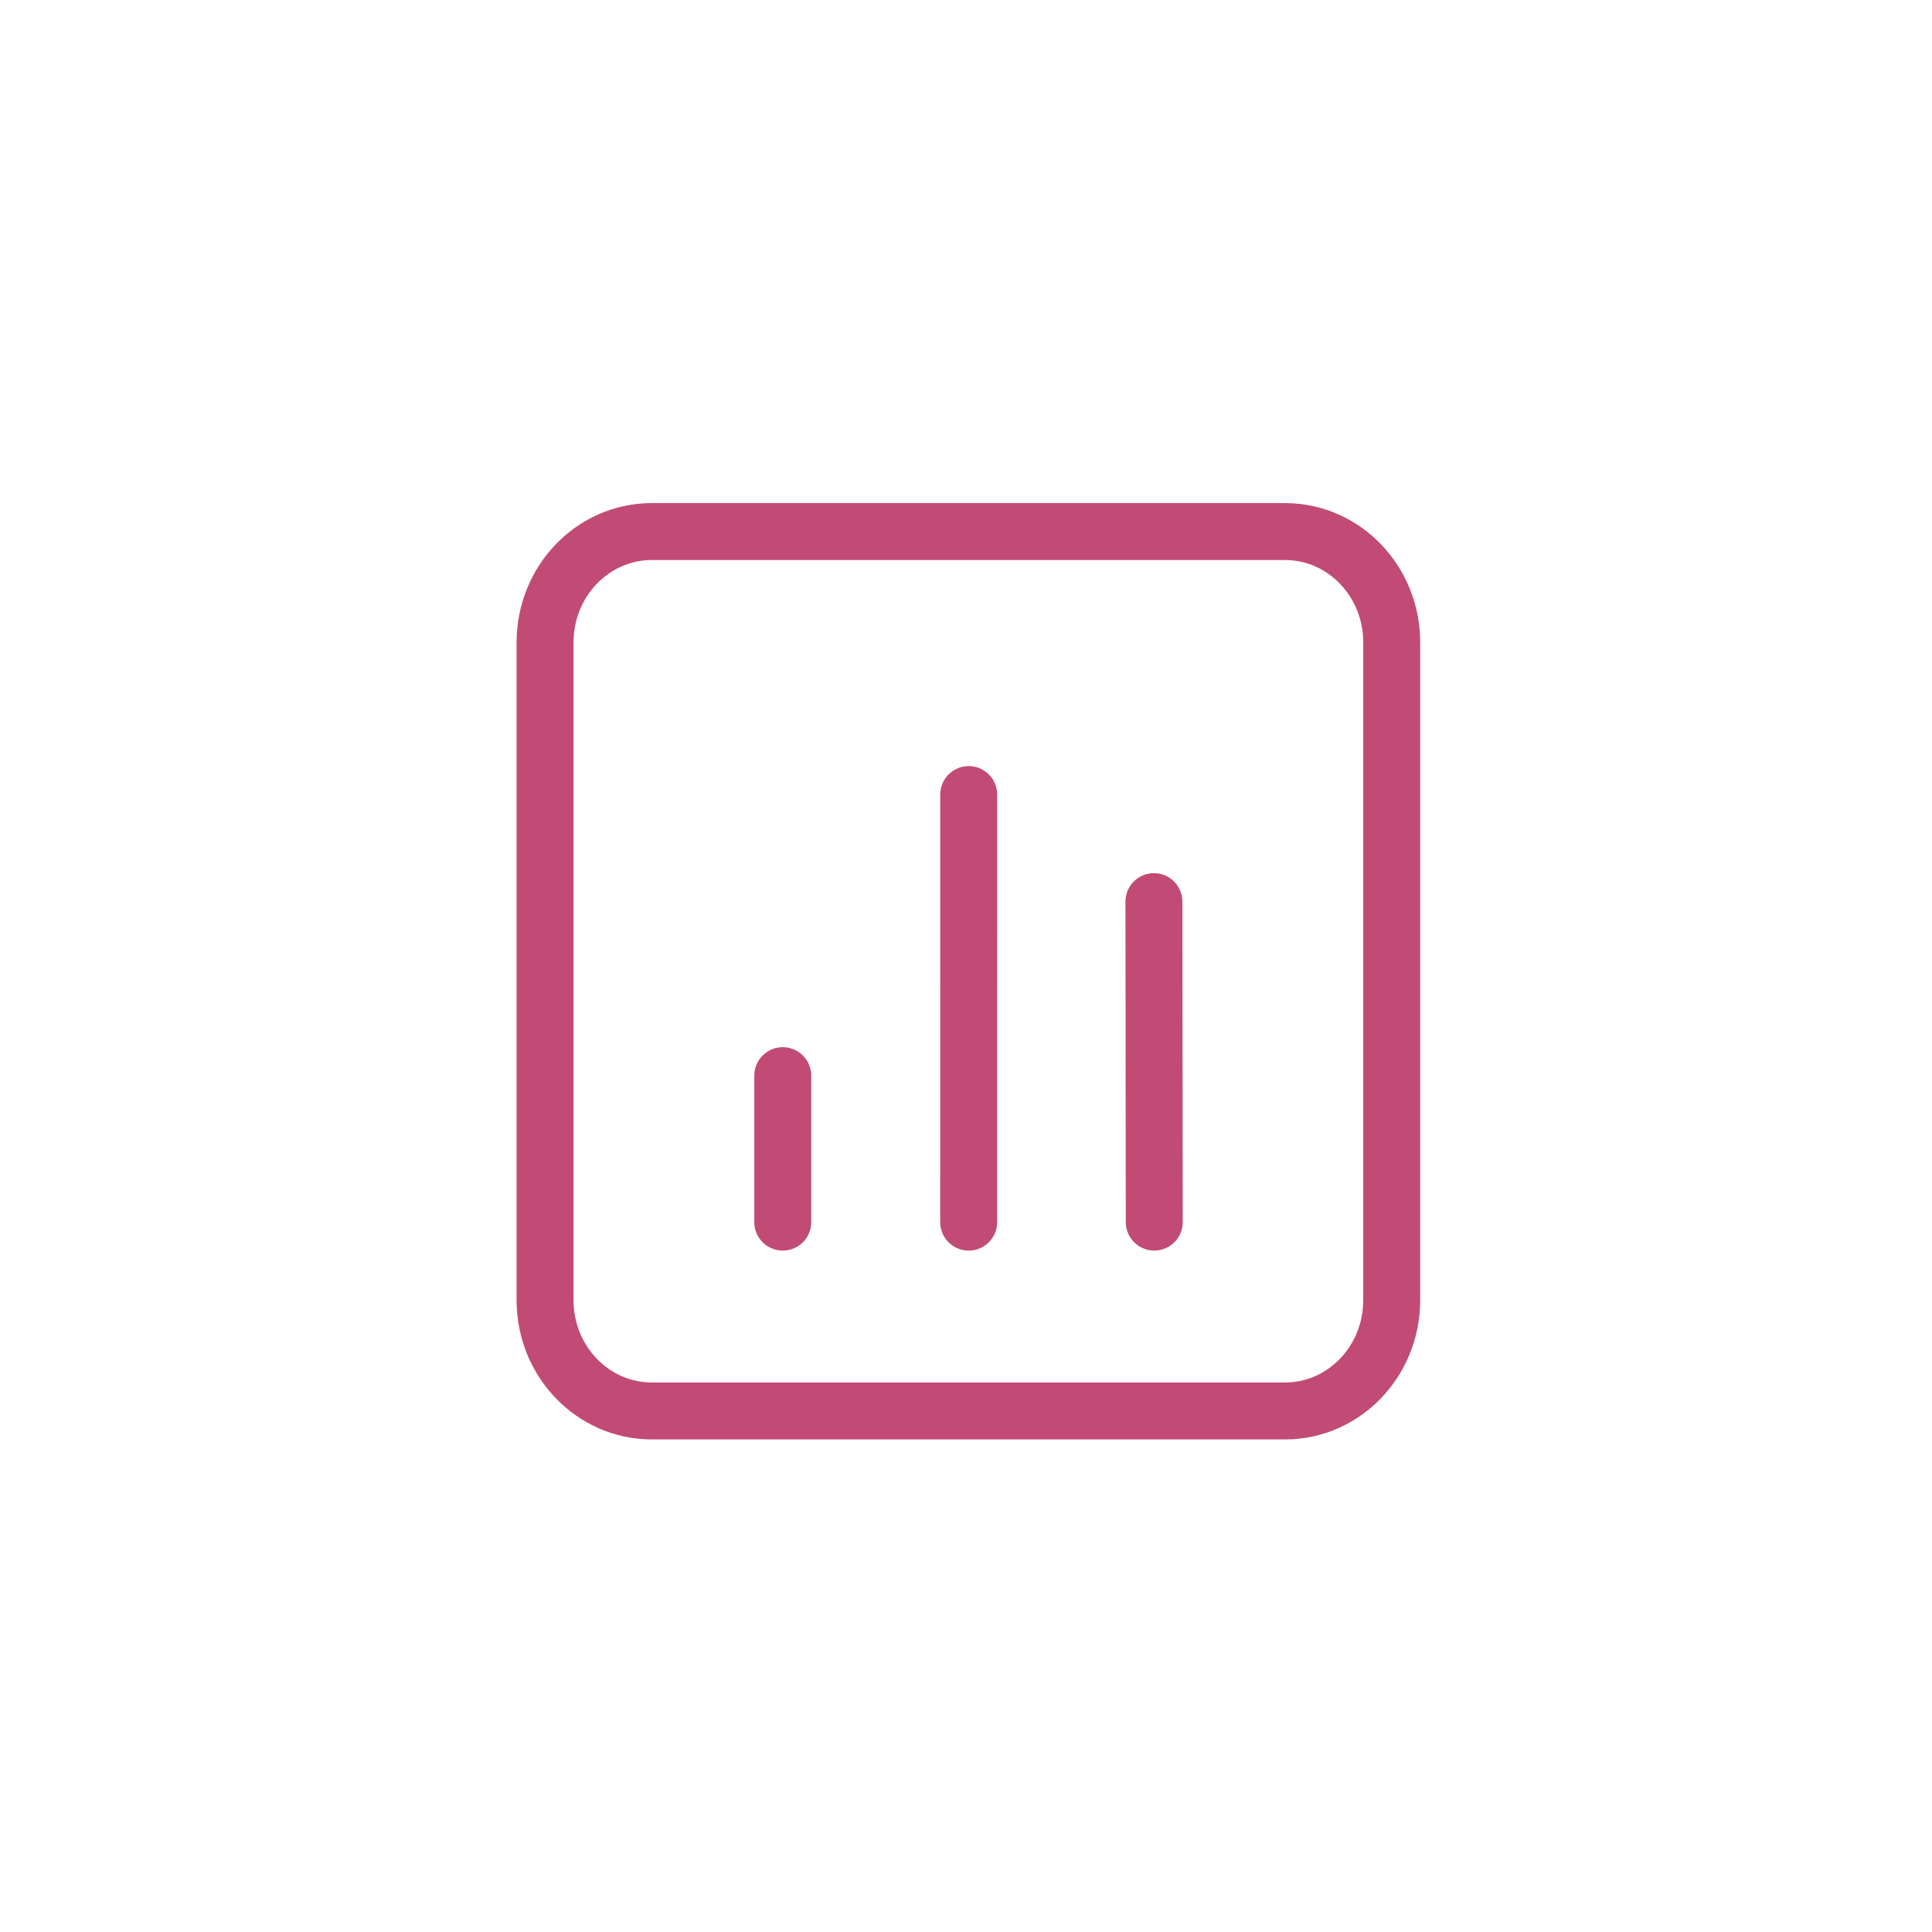 <svg width="71" height="71" viewBox="0 0 71 71" fill="none" xmlns="http://www.w3.org/2000/svg">
<mask id="mask0_2447_822" style="mask-type:luminance" maskUnits="userSpaceOnUse" x="16" y="16" width="39" height="39">
<path d="M54.613 16.65H16.613V54.65H54.613V16.65Z" fill="white"/>
</mask>
<g mask="url(#mask0_2447_822)">
<path d="M28.766 39.529V44.912" stroke="#C24B76" stroke-width="2.093" stroke-miterlimit="10" stroke-linecap="round"/>
<path d="M35.599 29.2L35.598 44.913" stroke="#C24B76" stroke-width="2.093" stroke-miterlimit="10" stroke-linecap="round"/>
<path d="M42.406 33.135L42.418 44.912" stroke="#C24B76" stroke-width="2.093" stroke-miterlimit="10" stroke-linecap="round"/>
<path d="M47.224 19.535H23.952C21.786 19.535 20.031 21.358 20.031 23.607V47.78C20.031 50.029 21.786 51.852 23.952 51.852H47.224C49.39 51.852 51.145 50.029 51.145 47.78V23.607C51.145 21.358 49.39 19.535 47.224 19.535Z" stroke="#C24B76" stroke-width="2.093" stroke-miterlimit="10" stroke-linecap="round"/>
</g>
</svg>
